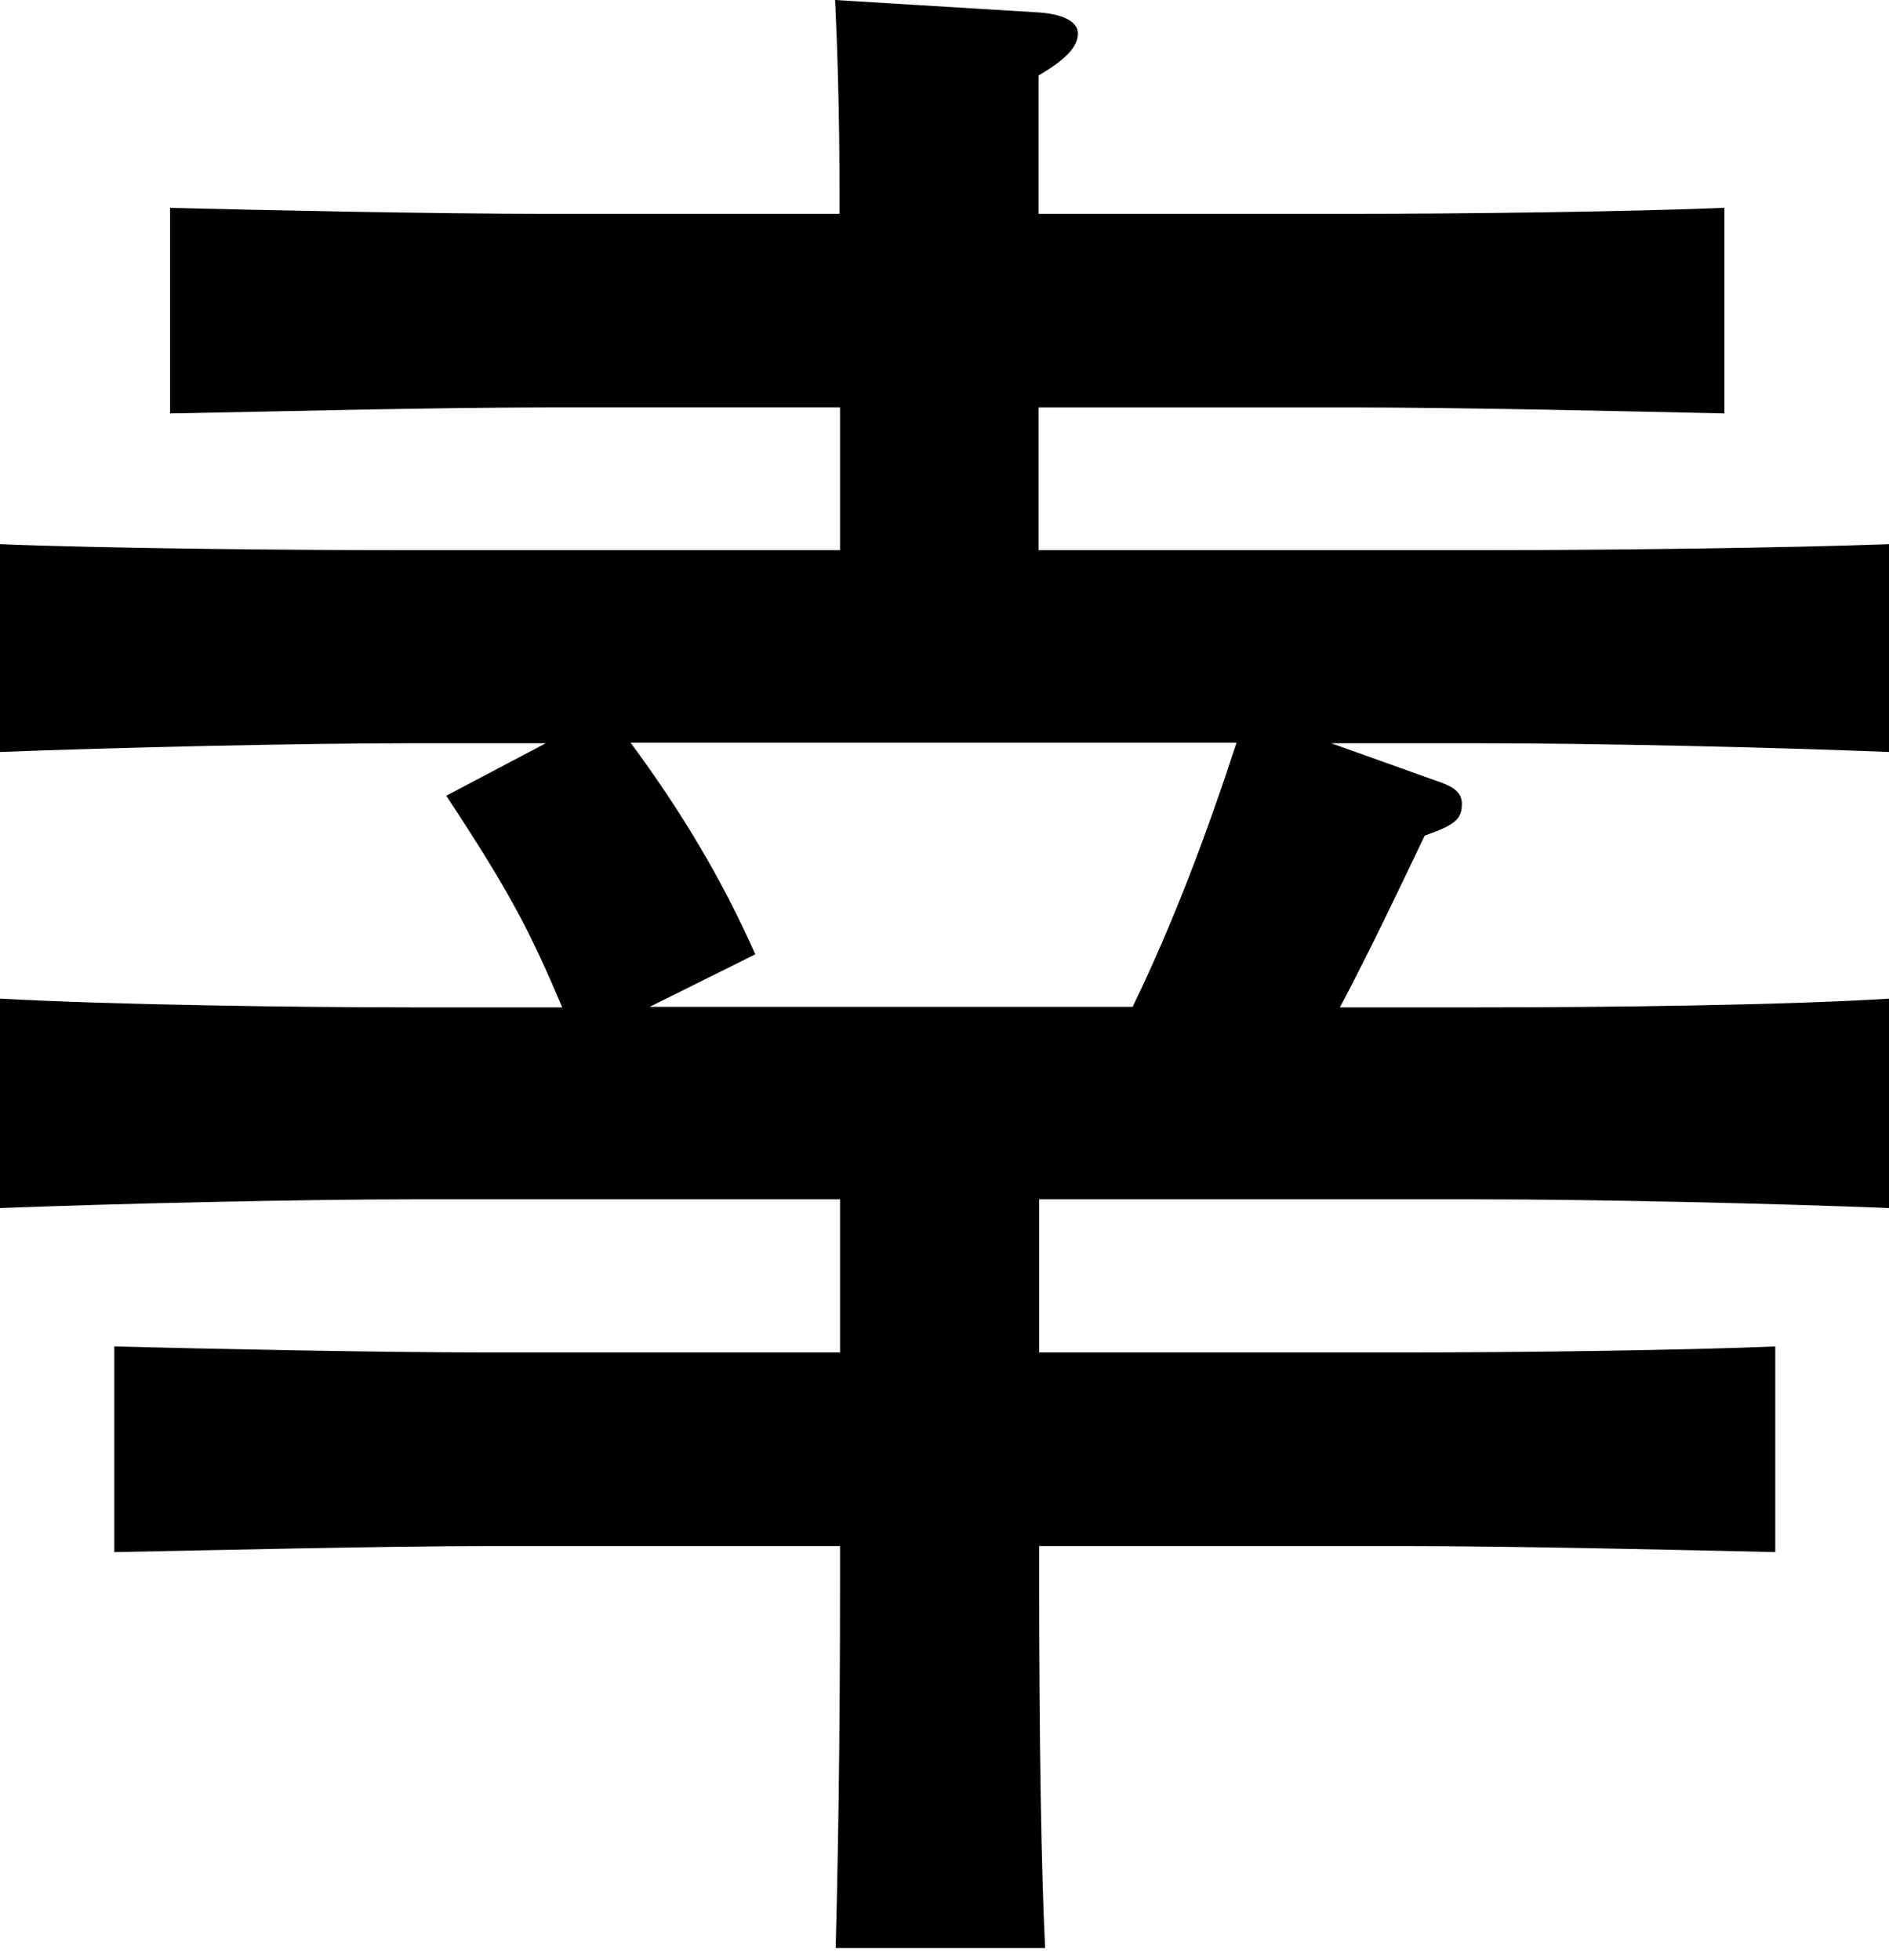 <?xml version="1.0" encoding="UTF-8"?><svg id="_レイヤー_1" xmlns="http://www.w3.org/2000/svg" viewBox="0 0 34.54 35.84"><path d="M15.35,7.45h-5.42c-1.9,0-5.2.08-6.82.11v-3.76c1.55.04,4.85.11,6.82.11h5.42v-.38c0-1.5-.04-2.68-.08-3.53l3.76.23c.46.04.68.19.68.38,0,.23-.19.46-.72.77v2.53h5.72c2.09,0,5.12-.04,6.82-.11v3.76c-1.78-.04-4.82-.11-6.82-.11h-5.72v2.61h8c2.39,0,5.65-.04,7.55-.11v3.8c-2.01-.08-5.23-.16-7.55-.16h-2.65l1.93.69c.34.11.46.23.46.42,0,.27-.11.38-.68.58-.53,1.11-1.02,2.14-1.55,3.14h2.5c2.39,0,5.65-.04,7.55-.16v3.83c-2.01-.08-5.23-.16-7.55-.16h-8v2.8h6.67c2.09,0,5.12-.04,6.79-.11v3.76c-1.78-.04-4.77-.11-6.79-.11h-6.67v.61c0,2.91.04,5.37.11,6.74h-3.83c.04-1.5.08-3.64.08-6.74v-.61h-6.45c-1.86,0-5.19.08-6.82.11v-3.76c1.55.04,4.85.11,6.82.11h6.45v-2.8h-7.81c-2.08,0-5.5.08-7.55.16v-3.83c1.97.11,5.38.16,7.55.16h2.73c-.6-1.42-.98-2.14-2.12-3.87l1.82-.96h-2.43c-2.08,0-5.5.08-7.55.16v-3.8c1.97.08,5.38.11,7.55.11h7.81v-2.61h0ZM11.53,13.58c.91,1.23,1.67,2.49,2.28,3.87l-1.93.96h8.83c.76-1.57,1.36-3.18,1.9-4.83h-11.07Z"/></svg>